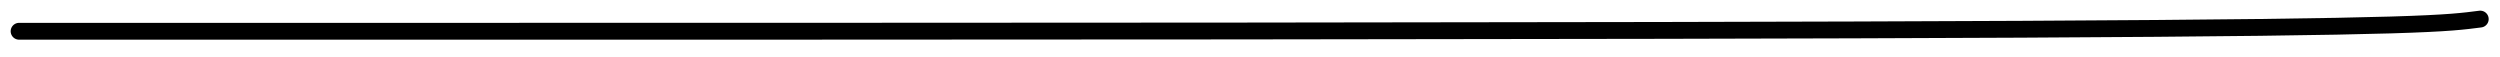 <?xml version="1.0" encoding="utf-8"?>
<svg xmlns="http://www.w3.org/2000/svg" fill="none" height="100%" overflow="visible" preserveAspectRatio="none" style="display: block;" viewBox="0 0 131 3" width="100%">
<path d="M1 1.638C2.053 1.638 3.107 1.638 23.77 1.638C44.433 1.638 84.675 1.638 105.932 1.533C127.189 1.428 128.242 1.217 129.966 1" id="Vector 2166" stroke="black" stroke-linecap="round" stroke-width="0.882"/>
</svg>